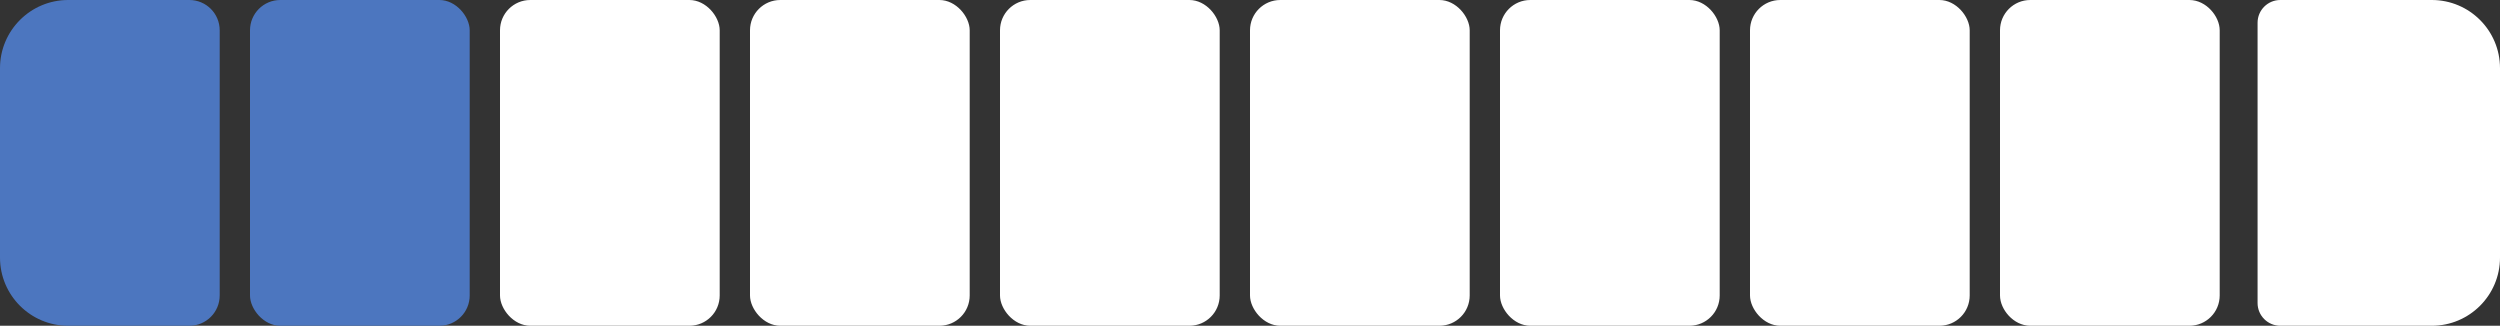 <?xml version="1.0" encoding="UTF-8"?> <svg xmlns="http://www.w3.org/2000/svg" width="330" height="43" viewBox="0 0 330 43" fill="none"><rect x="0" y="0" width="330" height="43" fill="#333333" stroke="none"/><path d="M298 3C298 1.343 299.343 0 301 0H321C325.971 0 330 4.029 330 9V34C330 38.971 325.971 43 321 43H301C299.343 43 298 41.657 298 40V3Z" fill="white"></path><rect x="198" width="29" height="43" rx="4" fill="white"></rect><rect x="231" width="29" height="43" rx="4" fill="white"></rect><rect x="264.5" y="0.5" width="28" height="42" rx="3.5" fill="white" stroke="white"></rect><rect x="165" width="29" height="43" rx="4" fill="white"></rect><rect x="132" width="29" height="43" rx="4" fill="white"></rect><rect x="99" width="29" height="43" rx="4" fill="white"></rect><rect x="66" width="29" height="43" rx="4" fill="white"></rect><rect x="33" width="29" height="43" rx="4" fill="#4C76BF"></rect><path d="M0 9C0 4.029 4.029 0 9 0H25C27.209 0 29 1.791 29 4V39C29 41.209 27.209 43 25 43H9C4.029 43 0 38.971 0 34V9Z" fill="#4C76BF"></path></svg> 